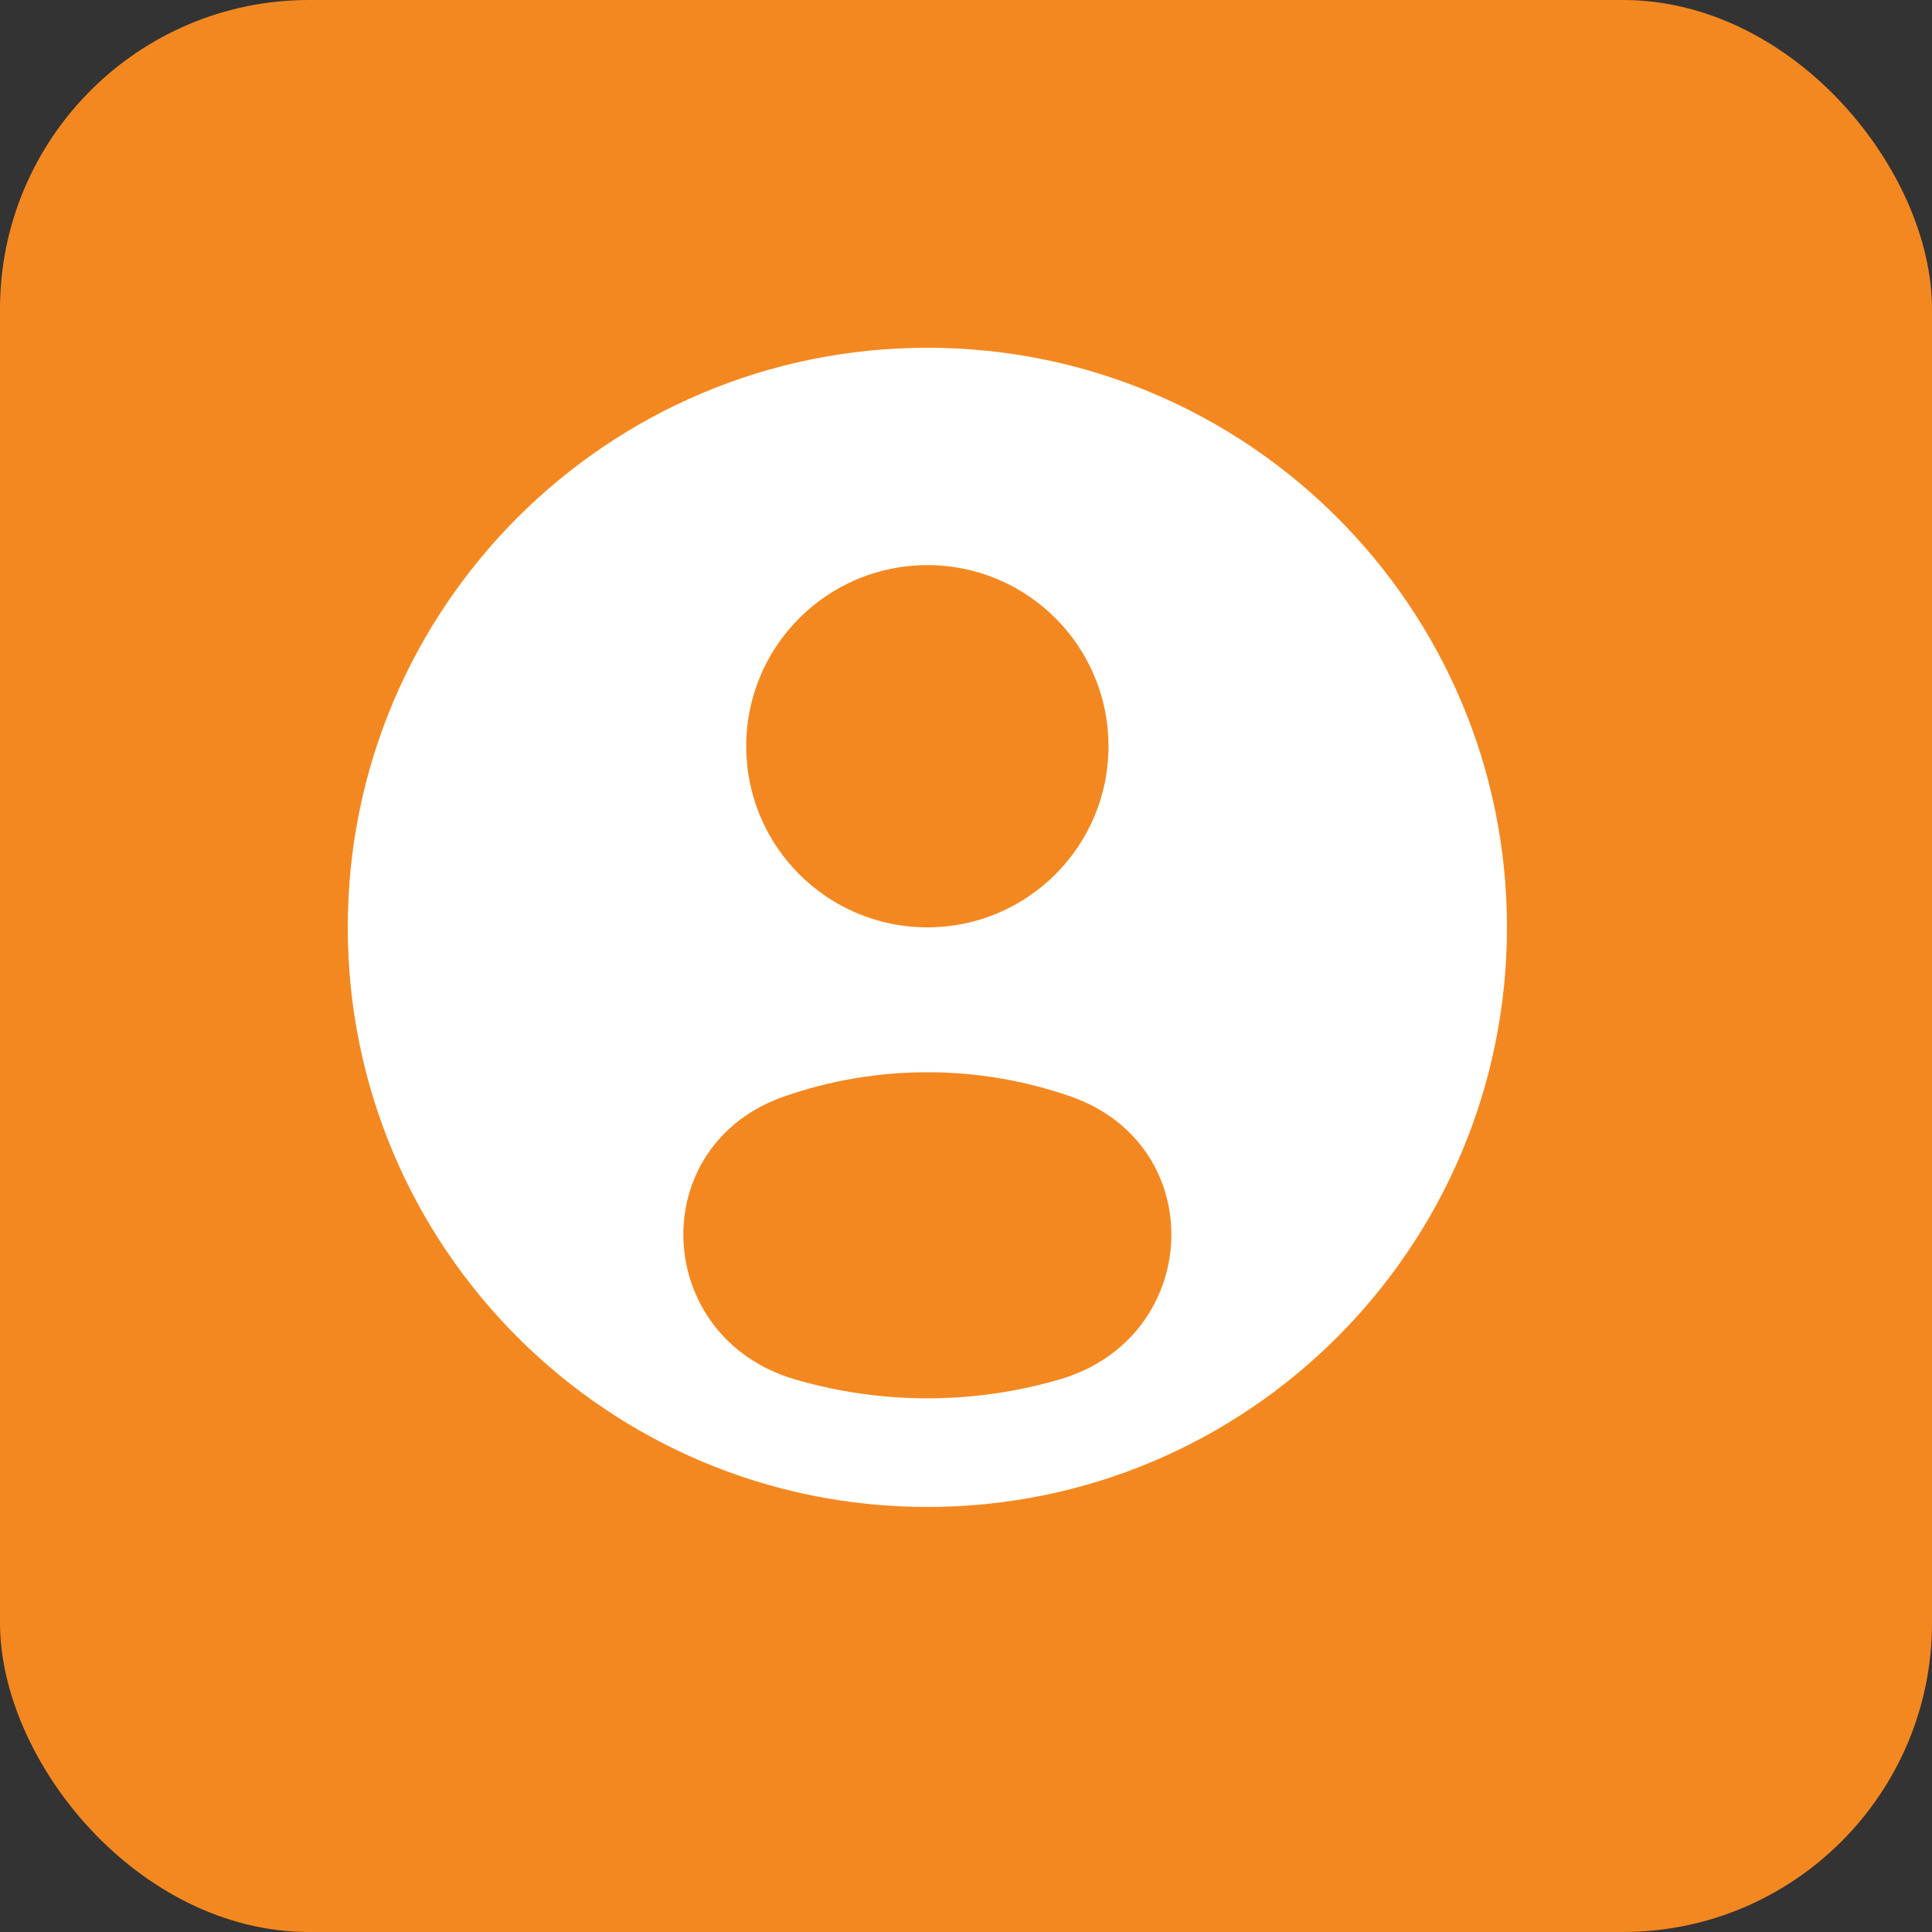 <svg xmlns="http://www.w3.org/2000/svg" width="50" height="50" viewBox="0 0 50 50" fill="none">
<rect x="0" y="0" width="50" height="50" fill="#333333" stroke="none"/>
<rect width="50" height="50" rx="8" fill="#F48820"/>
<path fill-rule="evenodd" clip-rule="evenodd" d="M39 24C39 32.284 32.284 39 24 39C15.716 39 9 32.284 9 24C9 15.716 15.716 9 24 9C32.284 9 39 15.716 39 24ZM28.688 19.313C28.688 21.901 26.589 24 24 24C21.411 24 19.312 21.901 19.312 19.313C19.312 16.724 21.411 14.625 24 14.625C26.589 14.625 28.688 16.724 28.688 19.313ZM20.576 35.699C16.882 34.619 16.662 29.641 20.296 28.375C21.473 27.965 22.723 27.749 24 27.75C25.277 27.749 26.527 27.965 27.704 28.375C31.338 29.641 31.118 34.619 27.424 35.699C26.323 36.021 25.171 36.189 24 36.188C22.83 36.189 21.677 36.021 20.576 35.699Z" fill="white"/>
</svg>